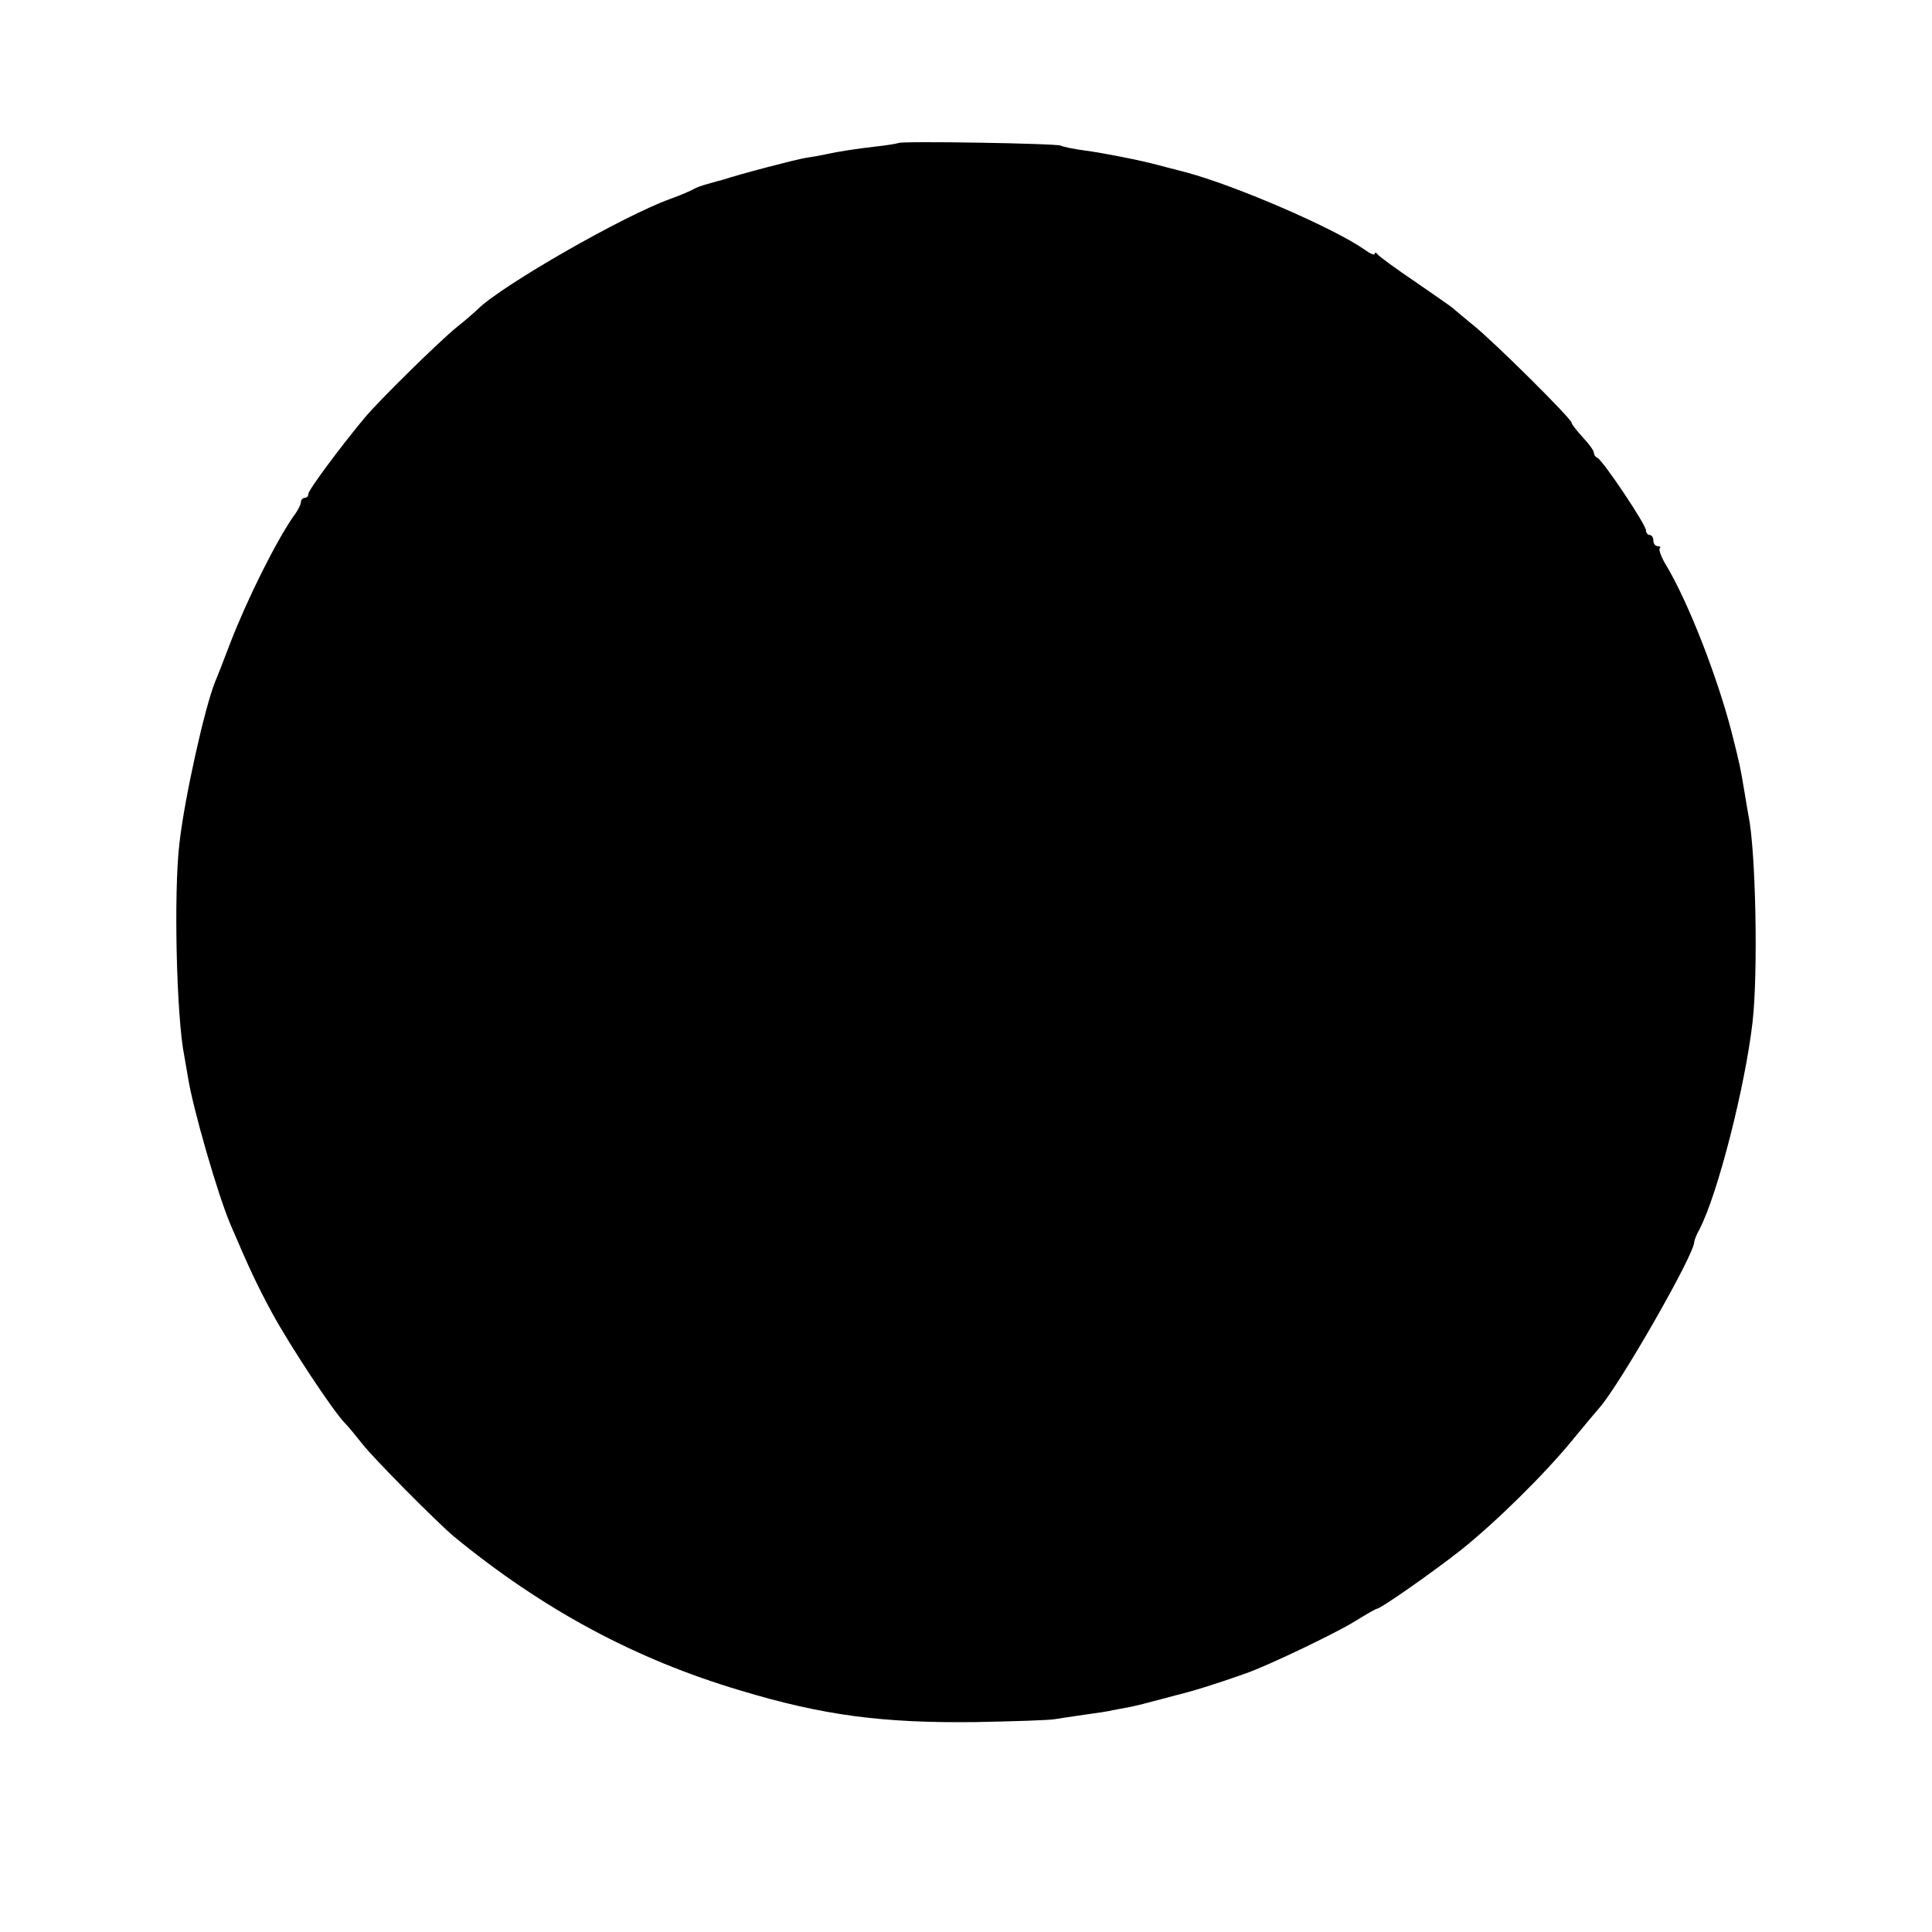 <?xml version="1.0" standalone="no"?>
<!DOCTYPE svg PUBLIC "-//W3C//DTD SVG 20010904//EN"
 "http://www.w3.org/TR/2001/REC-SVG-20010904/DTD/svg10.dtd">
<svg version="1.0" xmlns="http://www.w3.org/2000/svg"
 width="520pt" height="520pt" viewBox="0 0 520 520"
 preserveAspectRatio="xMidYMid meet">
<g transform="translate(0,520) scale(0.1,-0.1)"
fill="#000000" stroke="none">
<path d="M2418 4815 c-2 -1 -28 -6 -58 -9 -60 -7 -104 -14 -136 -21 -12 -3
-37 -7 -56 -10 -29 -5 -175 -43 -223 -59 -5 -1 -23 -6 -40 -11 -16 -4 -34 -11
-40 -15 -5 -3 -32 -15 -60 -25 -126 -45 -454 -233 -519 -297 -7 -7 -32 -29
-56 -48 -47 -38 -209 -197 -249 -245 -65 -78 -151 -194 -151 -204 0 -6 -4 -11
-10 -11 -5 0 -10 -5 -10 -11 0 -6 -8 -23 -19 -37 -47 -67 -125 -223 -171 -342
-18 -47 -36 -94 -41 -105 -28 -69 -82 -311 -96 -434 -16 -133 -8 -471 13 -573
2 -13 7 -39 10 -58 13 -83 80 -315 114 -395 53 -124 71 -162 113 -240 48 -88
164 -264 196 -296 9 -9 29 -34 46 -55 29 -38 200 -210 246 -249 240 -197 489
-331 772 -415 222 -67 382 -88 632 -85 105 2 201 5 215 8 14 2 50 8 80 12 30
4 64 9 75 12 11 2 33 6 48 9 15 3 51 12 80 20 29 8 61 16 72 19 17 4 90 27
135 43 8 3 17 6 20 7 57 19 245 109 298 142 29 18 55 33 58 33 10 0 151 99
226 158 94 75 226 205 301 297 32 39 64 77 71 85 54 60 256 413 256 447 0 4 6
20 14 34 49 94 123 384 143 558 15 130 9 460 -11 556 -2 11 -7 40 -11 65 -11
65 -11 67 -34 158 -39 152 -119 356 -178 453 -12 20 -19 40 -16 43 4 3 1 6 -5
6 -7 0 -12 7 -12 15 0 8 -4 15 -10 15 -5 0 -10 6 -10 13 0 15 -117 190 -131
195 -5 2 -9 8 -9 13 0 6 -13 24 -30 42 -16 18 -30 35 -30 39 0 11 -210 219
-265 263 -27 22 -52 43 -55 46 -3 3 -48 34 -100 70 -52 35 -98 69 -102 74 -4
6 -8 6 -8 2 0 -5 -12 0 -27 11 -81 57 -343 171 -480 208 -32 8 -65 17 -73 19
-47 13 -154 34 -201 40 -30 4 -58 10 -64 13 -9 6 -431 13 -437 7z"/>
</g>
</svg>

